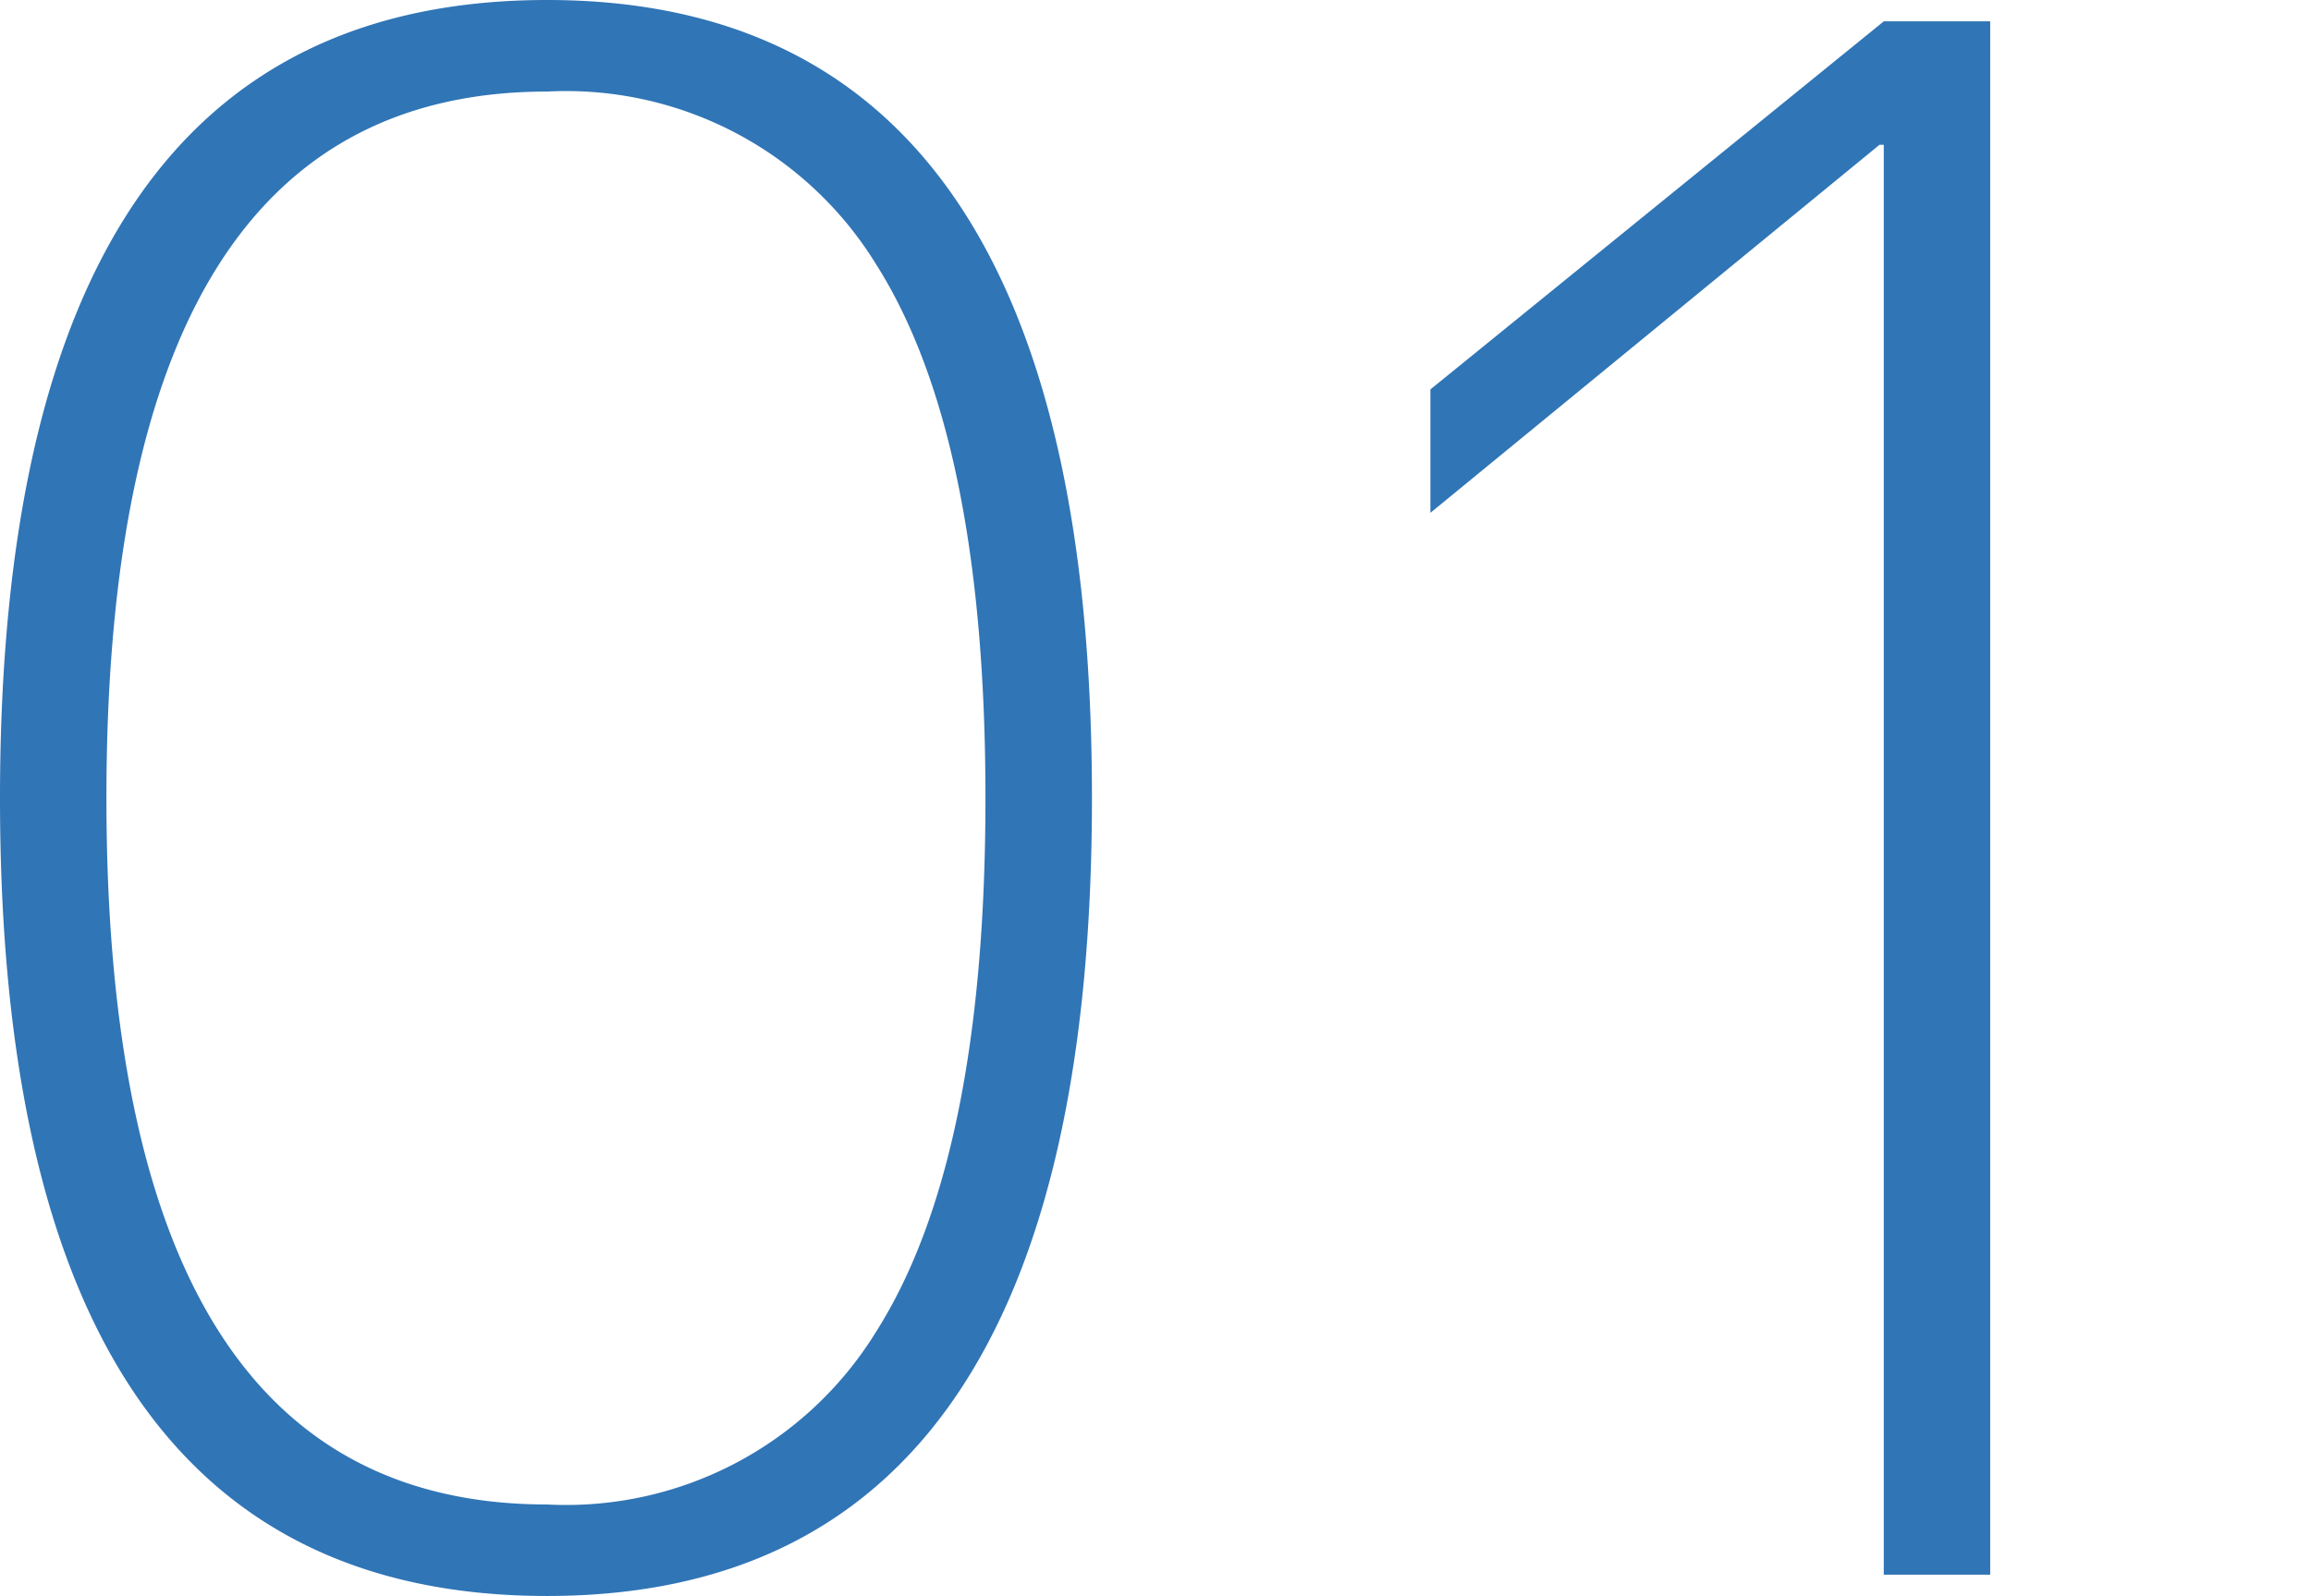 <svg id="レイヤー_1" data-name="レイヤー 1" xmlns="http://www.w3.org/2000/svg" width="38" height="26.25" viewBox="0 0 38 26.25"><defs><style>.cls-1{fill:#3075b6;}</style></defs><path class="cls-1" d="M8.995,0q8.96,0,8.96,13.125T8.995,26.25Q-.001,26.25,0,13.125T8.995,0Zm0,24.745A5.983,5.983,0,0,0,14.402,21.91q1.803-2.835,1.802-8.785,0-5.949-1.802-8.784A5.983,5.983,0,0,0,8.995,1.506Q1.75,1.506,1.75,13.125,1.75,24.746,8.995,24.745Z"/><path class="cls-1" d="M30.975,25.9V2.381h-.07L23.52,8.435v-2.03L30.975.351h1.75V25.9Z"/></svg>